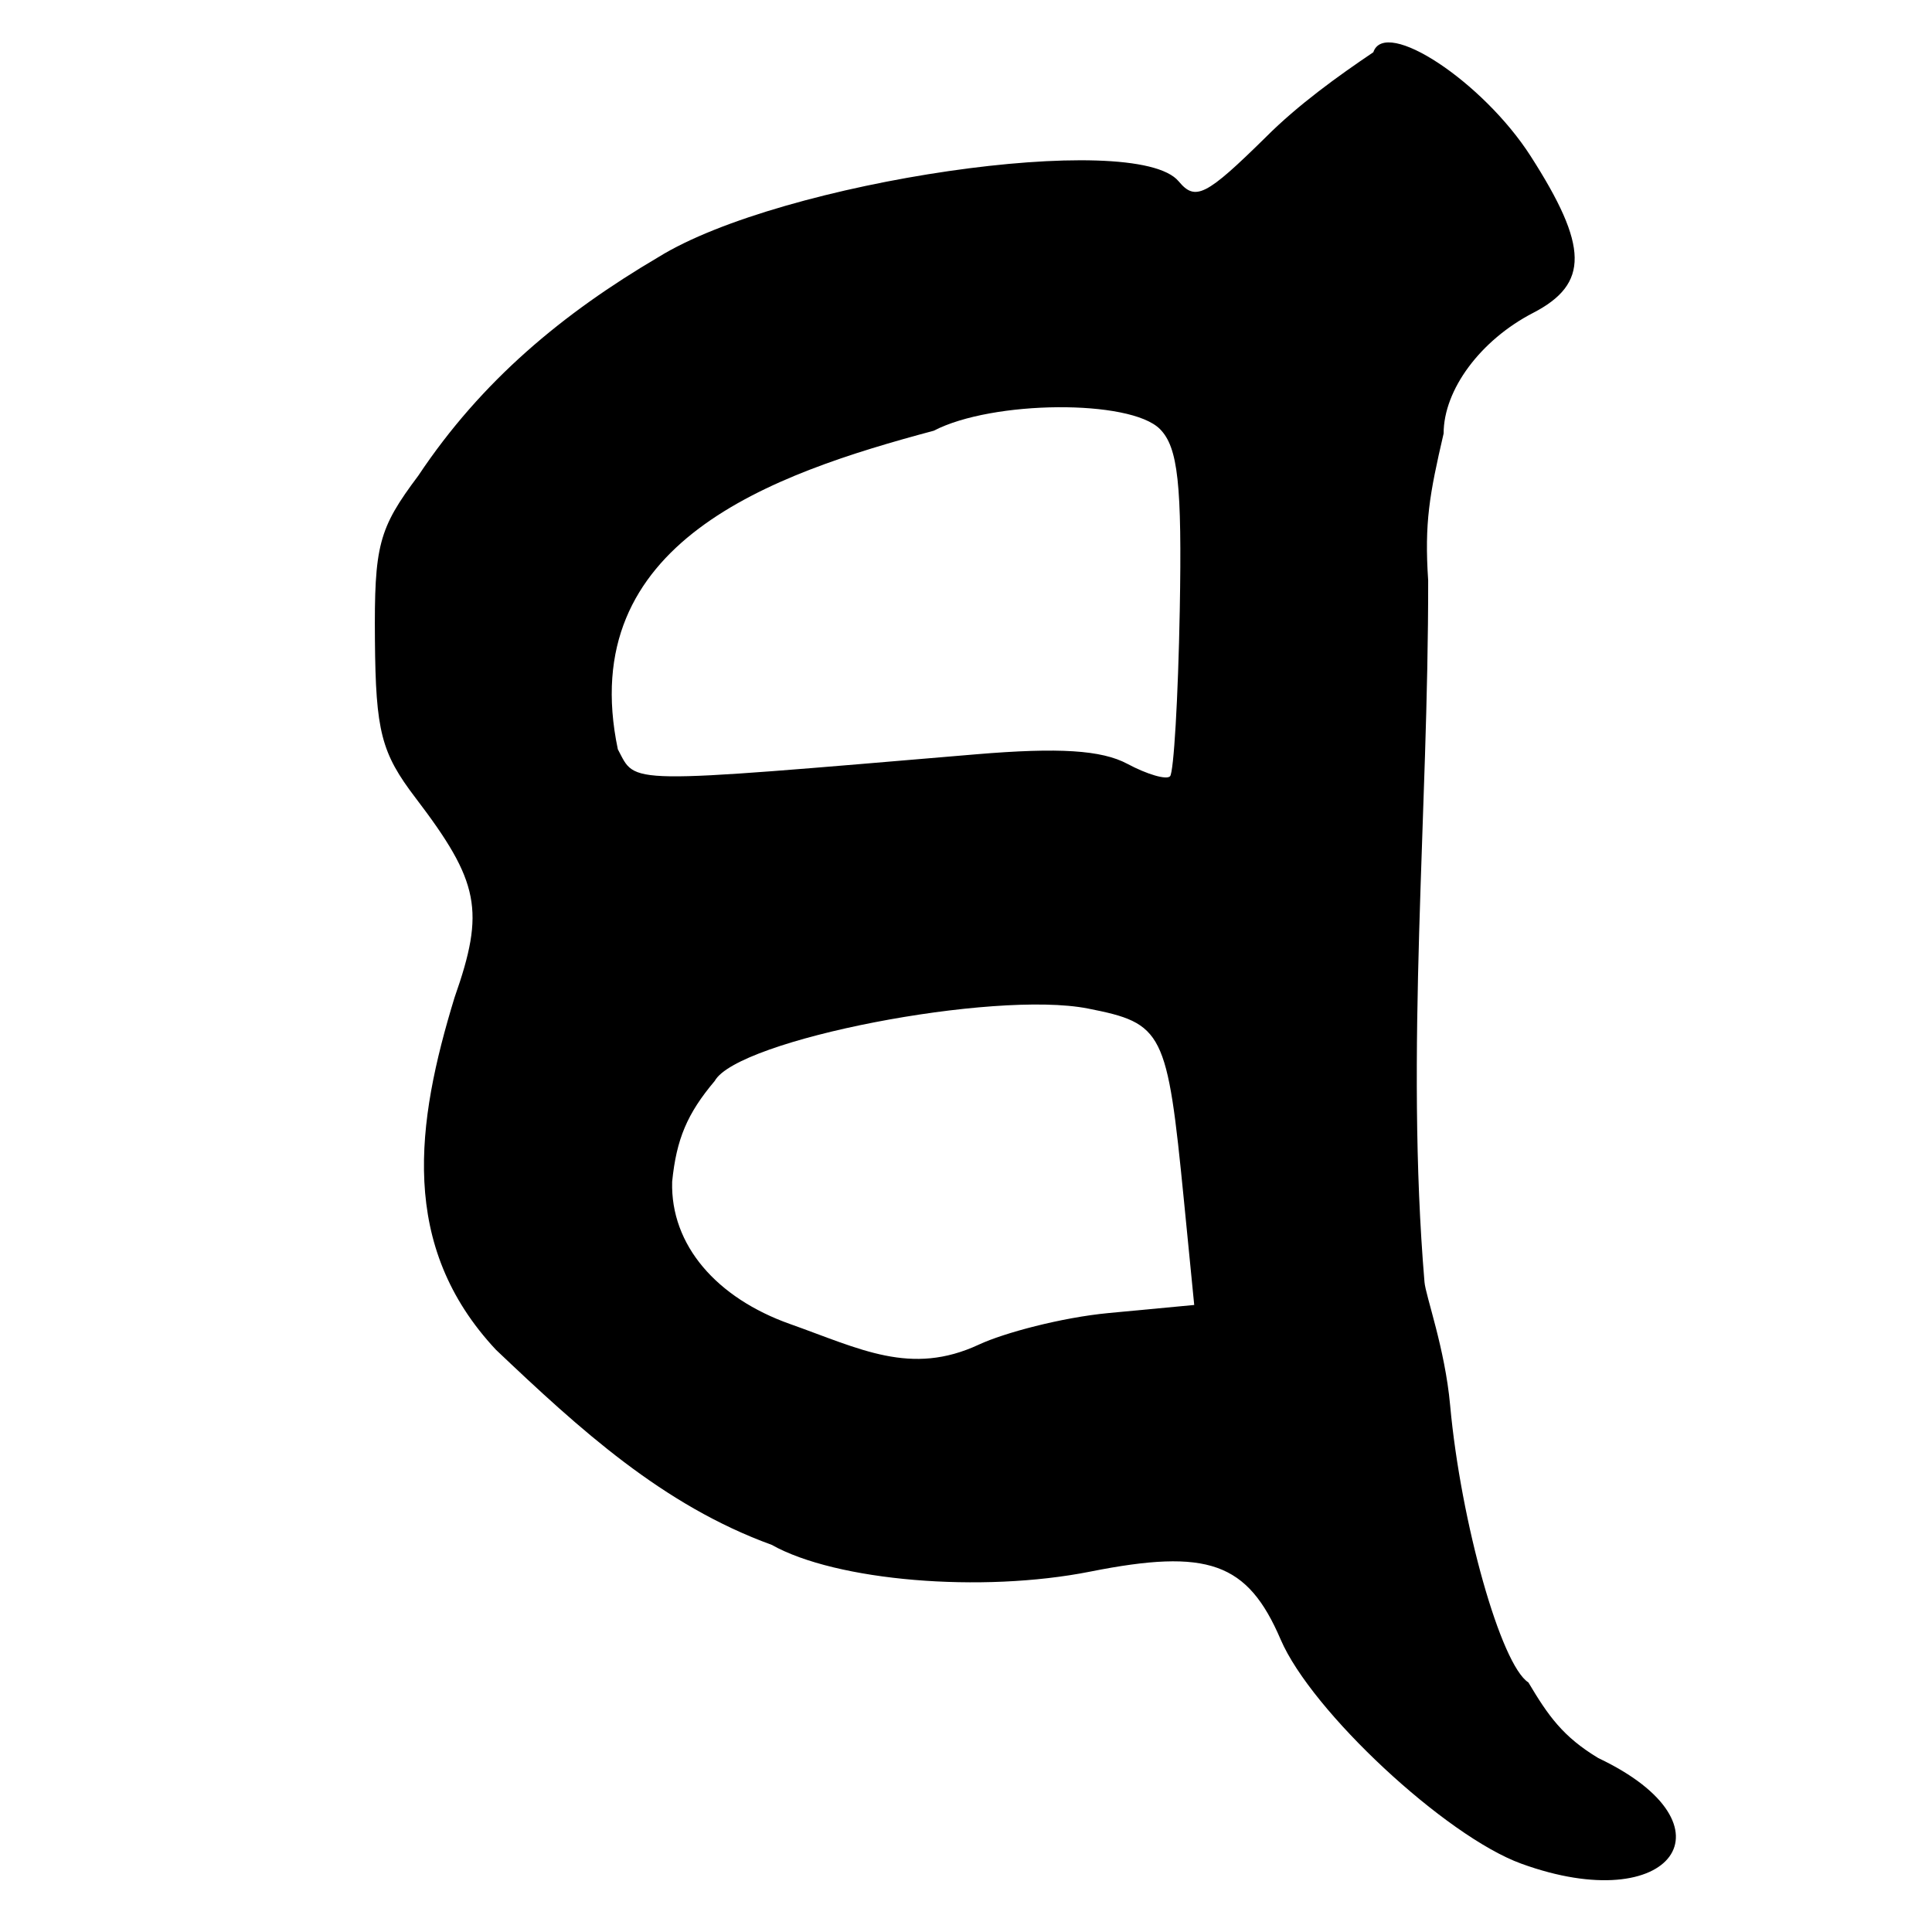 <?xml version="1.0" encoding="UTF-8" standalone="no"?>
<!-- Created with Inkscape (http://www.inkscape.org/) -->
<svg
   xmlns:dc="http://purl.org/dc/elements/1.1/"
   xmlns:cc="http://creativecommons.org/ns#"
   xmlns:rdf="http://www.w3.org/1999/02/22-rdf-syntax-ns#"
   xmlns:svg="http://www.w3.org/2000/svg"
   xmlns="http://www.w3.org/2000/svg"
   xmlns:sodipodi="http://sodipodi.sourceforge.net/DTD/sodipodi-0.dtd"
   xmlns:inkscape="http://www.inkscape.org/namespaces/inkscape"
   width="64px"
   height="64px"
   id="svg2383"
   sodipodi:version="0.32"
   inkscape:version="0.46"
   sodipodi:docname="siddham_th2.svg"
   inkscape:output_extension="org.inkscape.output.svg.inkscape">
  <defs
     id="defs2385">
    <inkscape:perspective
       sodipodi:type="inkscape:persp3d"
       inkscape:vp_x="0 : 32 : 1"
       inkscape:vp_y="0 : 1000 : 0"
       inkscape:vp_z="64 : 32 : 1"
       inkscape:persp3d-origin="32 : 21.333333 : 1"
       id="perspective2391" />
    <inkscape:perspective
       id="perspective2400"
       inkscape:persp3d-origin="372.04724 : 350.78739 : 1"
       inkscape:vp_z="744.09448 : 526.18109 : 1"
       inkscape:vp_y="0 : 1000 : 0"
       inkscape:vp_x="0 : 526.18109 : 1"
       sodipodi:type="inkscape:persp3d" />
    <inkscape:perspective
       id="perspective2628"
       inkscape:persp3d-origin="372.04724 : 350.78739 : 1"
       inkscape:vp_z="744.09448 : 526.18109 : 1"
       inkscape:vp_y="0 : 1000 : 0"
       inkscape:vp_x="0 : 526.18109 : 1"
       sodipodi:type="inkscape:persp3d" />
  </defs>
  <sodipodi:namedview
     id="base"
     pagecolor="#ffffff"
     bordercolor="#666666"
     borderopacity="1.0"
     inkscape:pageopacity="0.0"
     inkscape:pageshadow="2"
     inkscape:zoom="5.5"
     inkscape:cx="39.950896"
     inkscape:cy="24.727273"
     inkscape:current-layer="layer1"
     showgrid="true"
     inkscape:document-units="px"
     inkscape:grid-bbox="true"
     inkscape:window-width="640"
     inkscape:window-height="688"
     inkscape:window-x="28"
     inkscape:window-y="28" />
  <g
     id="layer1"
     inkscape:label="Layer 1"
     inkscape:groupmode="layer">
    <path
       style="fill:#000000"
       d="M 50.396,61.737 C 47.883,60.824 43.442,56.686 42.424,54.312 C 41.327,51.754 40.017,51.286 36.118,52.061 C 32.507,52.778 27.698,52.374 25.561,51.174 C 21.952,49.863 19.2,47.343 16.429,44.713 C 13.206,41.267 13.785,37.203 15.057,33.045 C 16.072,30.161 15.887,29.213 13.764,26.429 C 12.63,24.942 12.445,24.227 12.42,21.209 C 12.394,18.061 12.538,17.517 13.857,15.757 C 15.958,12.604 18.646,10.381 21.809,8.518 C 25.883,5.992 37.615,4.283 39.046,6.008 C 39.598,6.672 39.952,6.492 41.933,4.542 C 43,3.472 44.321,2.522 45.493,1.731 C 45.881,0.567 49.123,2.707 50.703,5.169 C 52.626,8.166 52.646,9.403 50.784,10.366 C 49.042,11.267 47.822,12.911 47.822,14.359 C 47.352,16.386 47.183,17.315 47.31,19.228 C 47.318,26.965 46.547,34.833 47.188,42.468 C 47.226,42.928 47.866,44.664 48.037,46.546 C 48.392,50.442 49.722,55.154 50.63,55.733 C 51.283,56.831 51.773,57.533 52.947,58.239 C 57.636,60.464 55.384,63.551 50.396,61.737 z M 32.428,44.541 C 33.255,44.155 35.169,43.643 36.727,43.496 L 39.56,43.229 L 39.218,39.756 C 38.665,34.149 38.541,33.9 36.035,33.408 C 32.909,32.795 24.433,34.44 23.677,35.807 C 22.767,36.886 22.407,37.731 22.266,39.145 C 22.207,41.252 23.748,43 26.166,43.858 C 28.496,44.684 30.172,45.592 32.428,44.541 z M 32.337,24.987 C 35.075,24.757 36.491,24.846 37.345,25.303 C 38,25.653 38.636,25.839 38.759,25.716 C 38.882,25.593 39.027,23.124 39.081,20.23 C 39.158,16.039 39.024,14.813 38.422,14.211 C 37.434,13.223 32.872,13.258 30.933,14.268 C 25.564,15.703 19.026,17.961 20.467,24.822 C 21.093,25.991 20.525,25.983 32.337,24.987 z"
       id="path2634"
       sodipodi:nodetypes="csscccssccsccssccsscccccccsccsscssssccc" />
  </g>
</svg>
